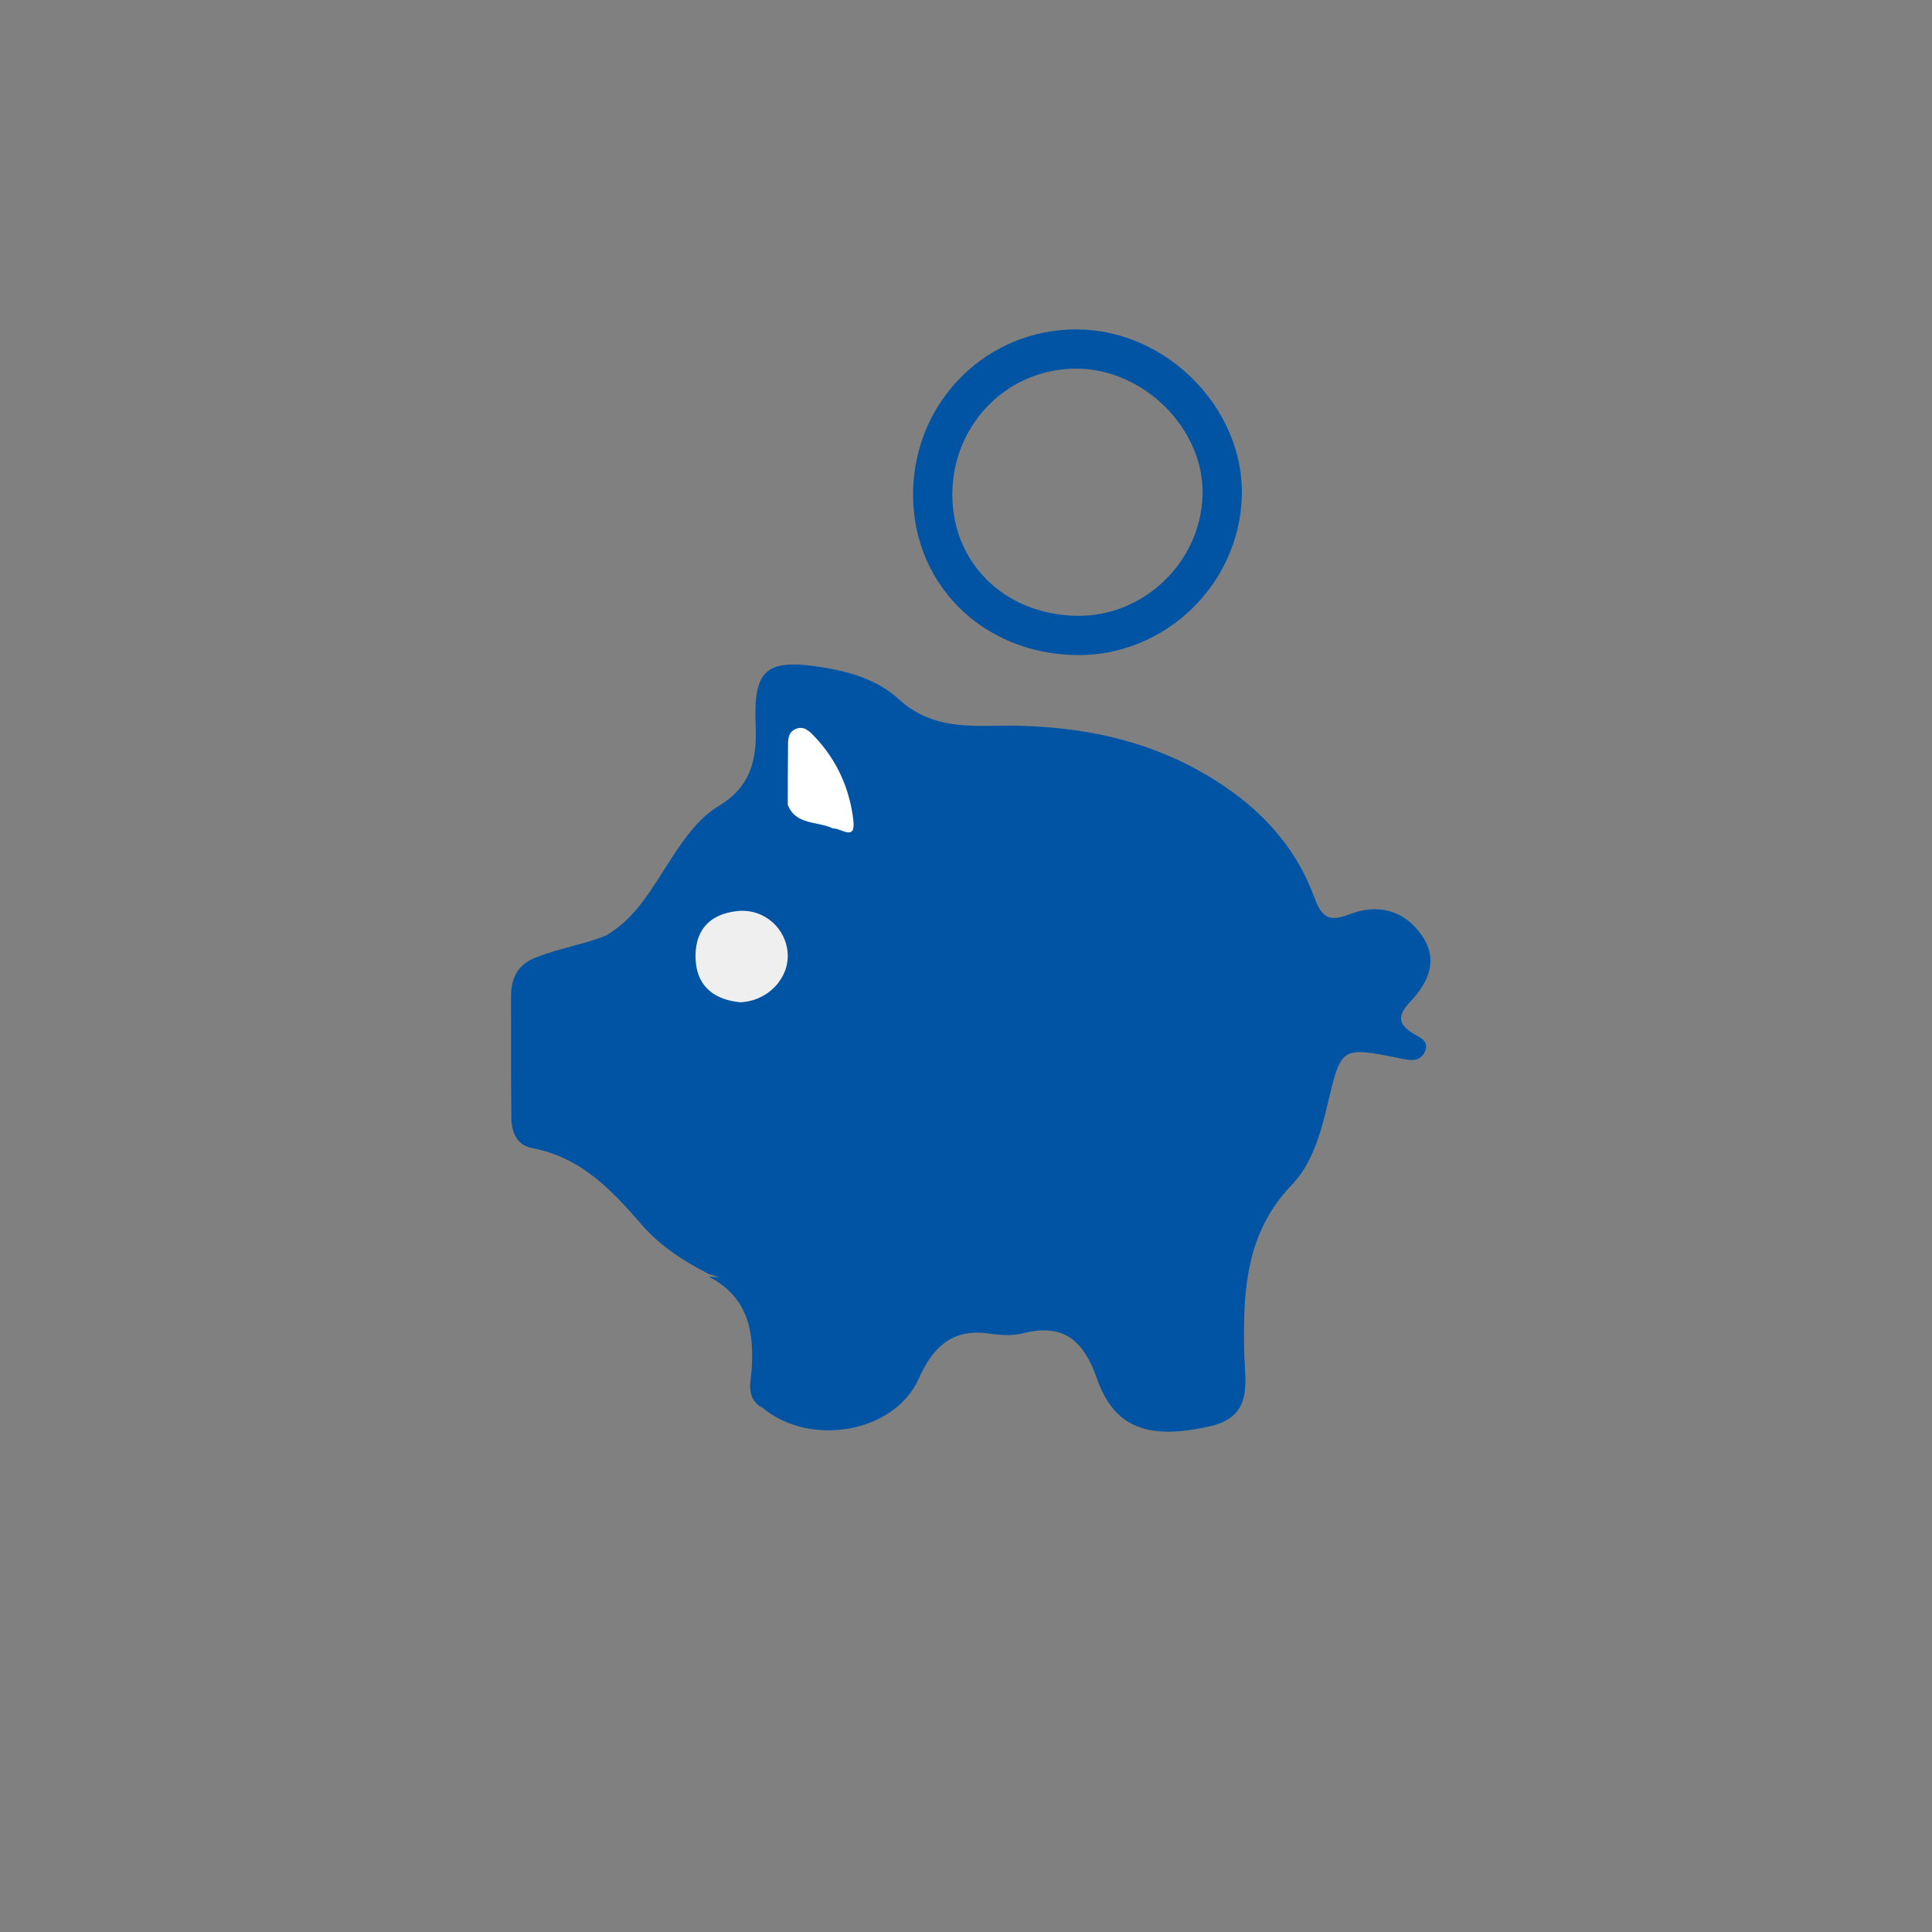 <?xml version="1.0" encoding="UTF-8"?>
<svg preserveAspectRatio="xMidYMid slice" xmlns="http://www.w3.org/2000/svg" xmlns:xlink="http://www.w3.org/1999/xlink" width="60px" height="60px" viewBox="0 0 155 155" version="1.1">
  <rect x="0" y="0" width="155" height="155" fill="#808080" stroke="none"/>
  <!-- Generator: Sketch 63.1 (92452) - https://sketch.com -->
  <title>compensation-155</title>
  <desc>Created with Sketch.</desc>
  <g id="compensation-155" stroke="none" stroke-width="1" fill="none" fill-rule="evenodd">
    <g id="Group">
      <g id="icon-1"></g>
      <g id="Group-17" transform="translate(41, 28)">
        <path d="M7.623,47.053 C10.038,45.646 11.305,43.261 12.75,41.045 C13.839,39.374 14.972,37.684 16.672,36.658 C19.231,35.112 19.741,32.965 19.624,30.183 C19.432,25.613 20.505,24.806 25.111,25.558 C27.289,25.914 29.465,26.589 31.072,28.069 C33.343,30.161 35.904,30.288 38.759,30.229 C45.639,30.087 52.182,31.408 57.882,35.546 C60.831,37.684 63.102,40.417 64.378,43.819 C64.963,45.381 65.398,46.096 67.282,45.35 C69.487,44.476 71.666,44.997 73.082,47.061 C74.449,49.053 73.555,50.882 72.124,52.387 C71.094,53.47 71.158,54.181 72.375,54.912 C72.962,55.265 73.742,55.557 73.273,56.451 C72.873,57.214 72.121,57.065 71.426,56.934 C71.328,56.916 71.232,56.887 71.136,56.867 C66.58,55.971 66.601,55.977 65.5,60.627 C64.952,62.939 64.267,65.361 62.651,67.044 C58.944,70.902 58.726,75.548 58.818,80.395 C58.862,82.774 59.635,85.599 56.146,86.41 C51.11,87.577 48.385,86.543 47,82.588 C45.948,79.589 44.367,78.126 41.071,78.967 C40.232,79.18 39.277,79.126 38.405,78.996 C35.415,78.545 33.843,80.058 32.712,82.597 C30.763,86.971 23.93,88.158 20.104,84.88 C19.407,83.189 19.889,81.422 19.777,79.693 C19.603,77.061 18.757,74.941 15.887,74.221 C13.868,73.194 11.963,71.964 10.488,70.261 C8.067,67.464 5.598,64.843 1.712,64.115 C0.435,63.876 0.035,62.811 0.024,61.645 C-0.006,58.396 0.007,55.144 0,51.895 C-0.003,50.347 0.658,49.259 2.174,48.751 C3.95,48.057 5.856,47.772 7.623,47.053" id="Fill-1" fill="#0054A3"></path>
        <path d="M45.367,22.981 C38.592,22.875 33.621,17.833 33.835,11.281 C34.04,4.932 39.117,-0.023 45.392,0 C51.711,0.026 57.253,5.636 57.053,11.807 C56.854,18.035 51.582,23.077 45.367,22.981" id="Fill-4" stroke="#0054A3" stroke-width="3.15"></path>
        <path d="M19.99,78.93 C20.153,80.912 20.054,82.912 20.071,84.904 C18.797,84.084 19.252,82.808 19.315,81.727 C19.5,78.653 18.92,75.995 15.857,74.422 C18.903,74.458 19.79,76.48 19.99,78.93 Z" id="Fill-7" fill="#0054A3"></path>
        <path d="M18.374,52.41 C16.472,52.22 14.957,51.284 14.813,49.069 C14.666,46.804 15.786,45.33 18.179,45.091 C20.297,44.879 22.083,46.469 22.195,48.519 C22.304,50.496 20.605,52.325 18.374,52.41" id="Fill-11" fill="#F0EFEF"></path>
        <path d="M22.2,36.566 C22.205,35.07 22.201,33.571 22.221,32.075 C22.227,31.485 22.148,30.799 22.813,30.494 C23.499,30.18 23.972,30.695 24.379,31.125 C26.172,33.025 27.177,35.307 27.465,37.839 C27.659,39.546 26.444,38.404 25.833,38.468 C24.605,37.863 22.844,38.226 22.2,36.566" id="Fill-13" fill="#FFFFFF"></path>
      </g>
    </g>
  </g>
</svg>

